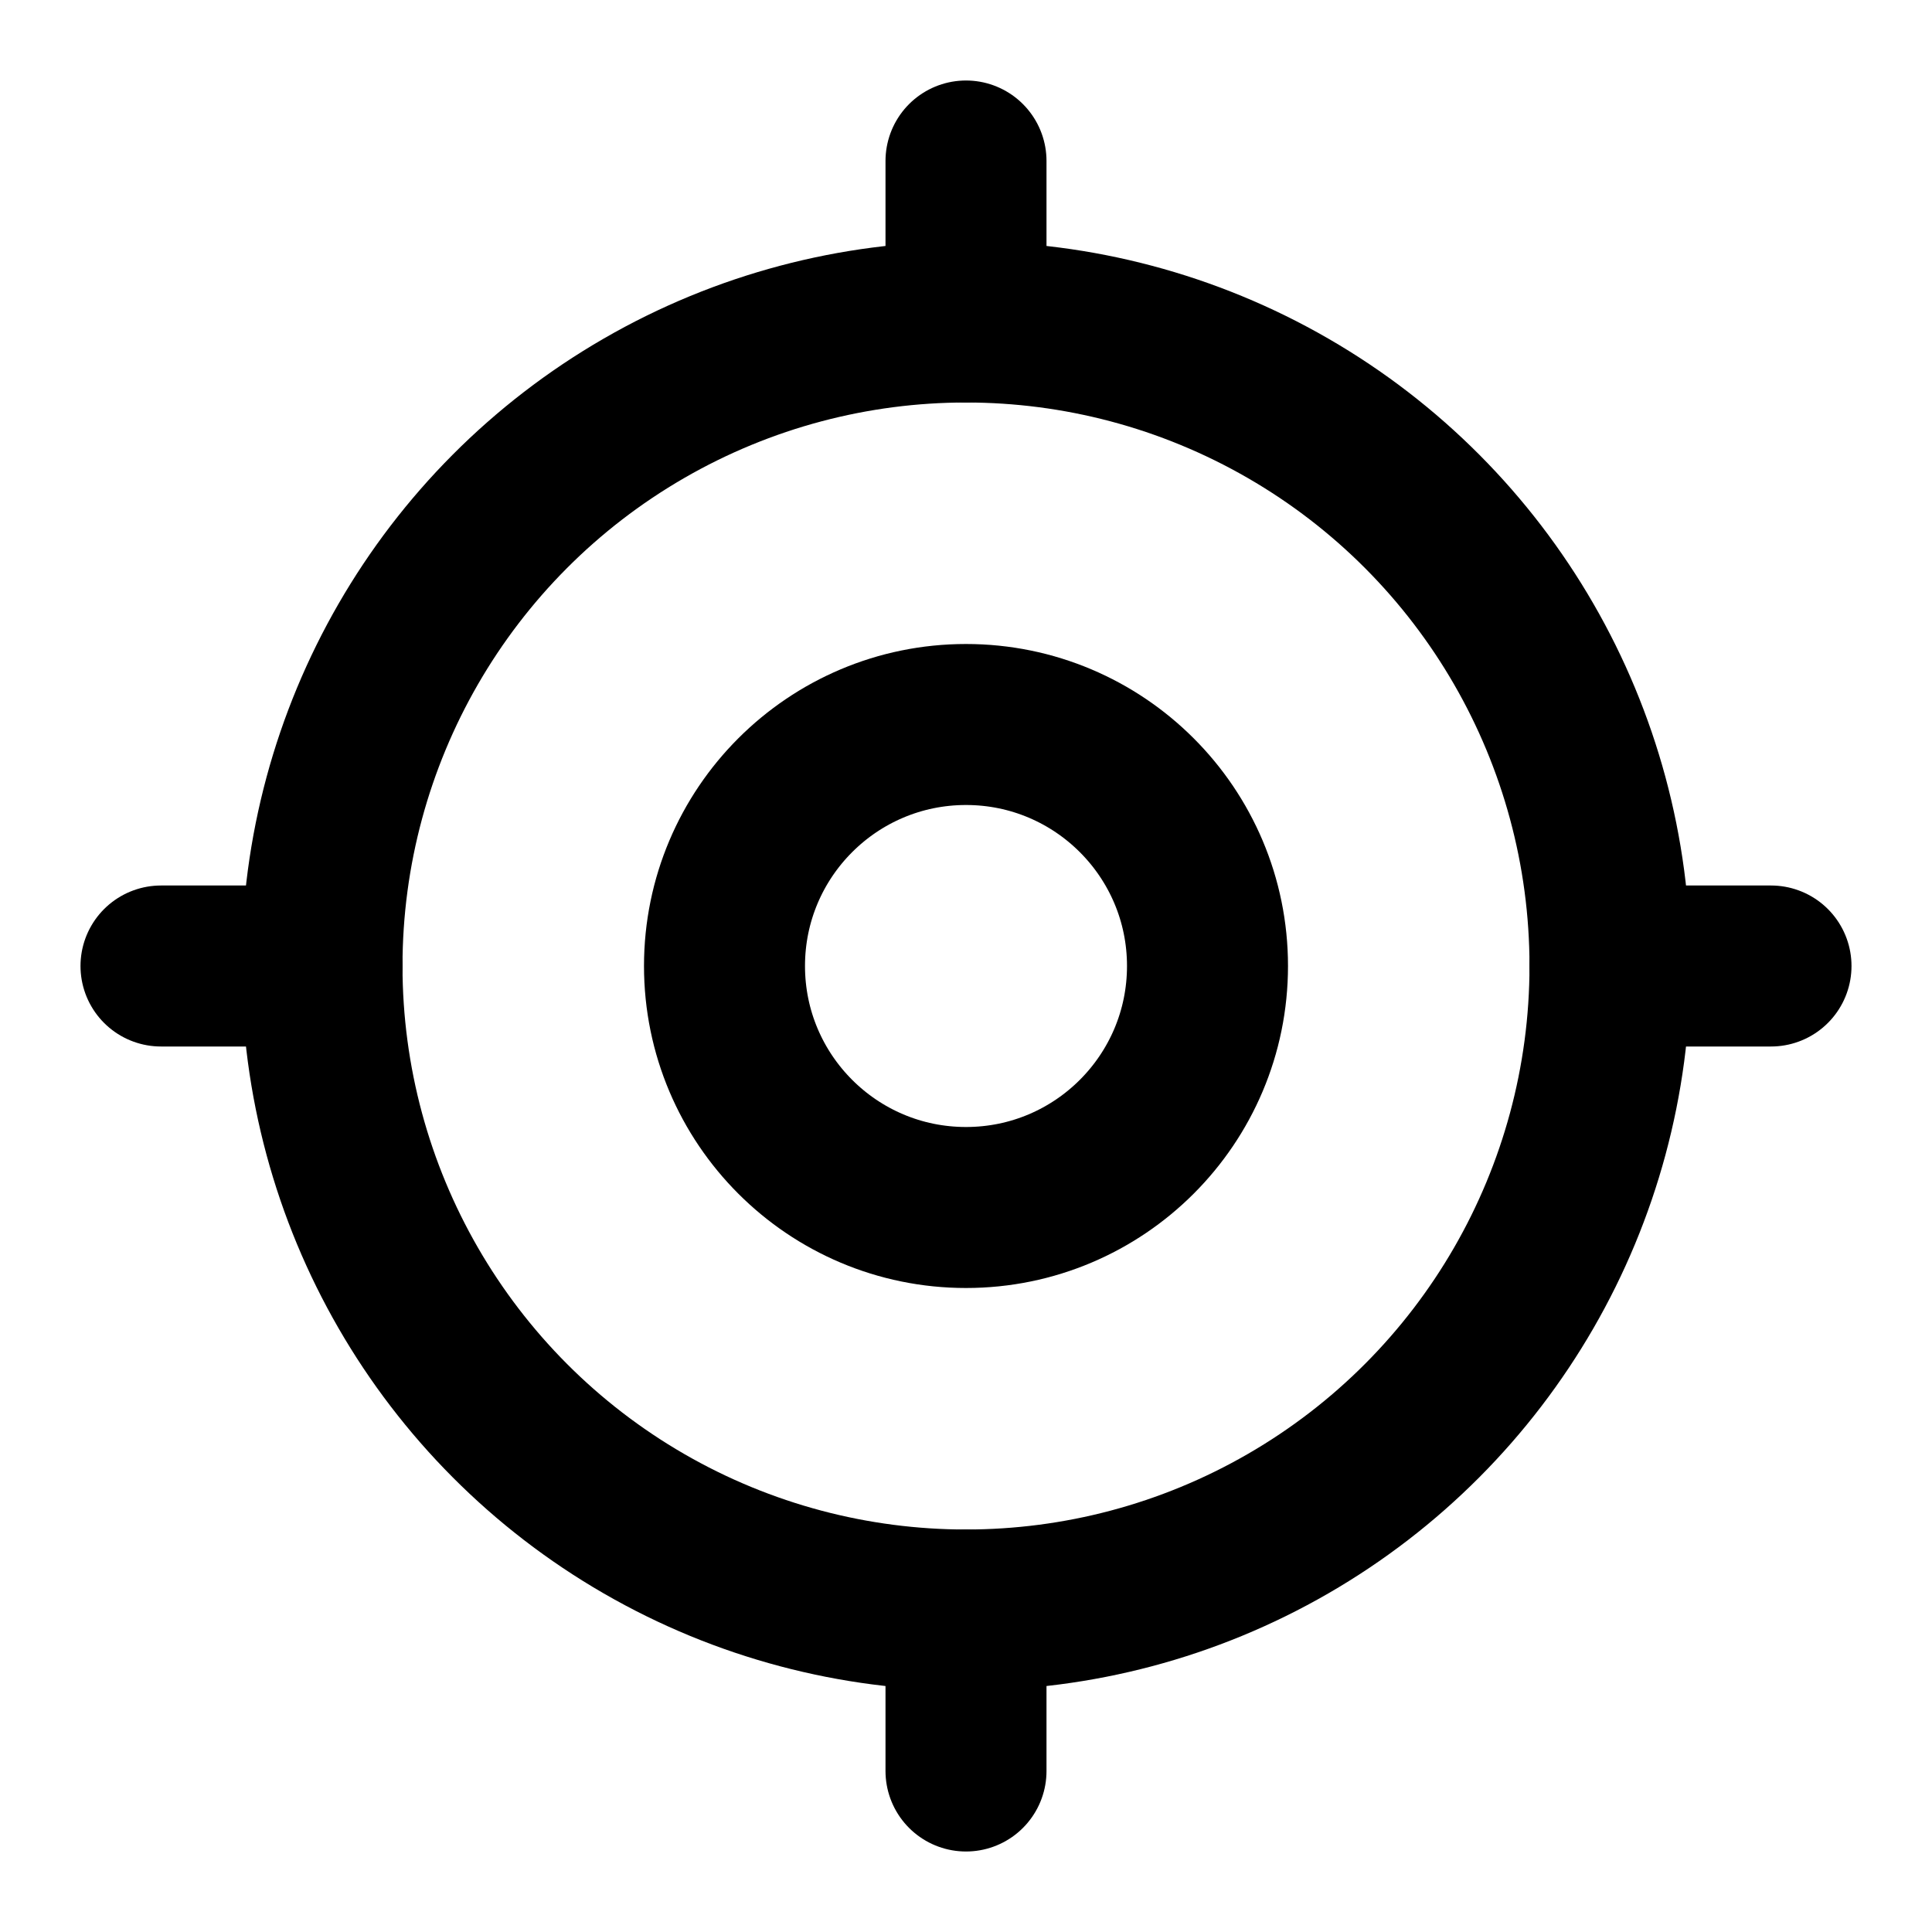 <svg xmlns="http://www.w3.org/2000/svg" width="24" height="24" viewBox="0 0 24 24" fill="none" stroke="currentColor" stroke-width="2" stroke-linecap="round" stroke-linejoin="round">
  <style>
    path, circle, line {
      stroke: hsl(6 100% 69%);
    }
    @media (prefers-color-scheme: dark) {
      path, circle, line {
        stroke: hsl(6 100% 69%);
      }
    }
  </style>
  <circle cx="12" cy="12" r="3"/>
  <circle cx="12" cy="12" r="8"/>
  <line x1="12" x2="12" y1="2" y2="4"/>
  <line x1="12" x2="12" y1="20" y2="22"/>
  <line x1="2" x2="4" y1="12" y2="12"/>
  <line x1="20" x2="22" y1="12" y2="12"/>
</svg>